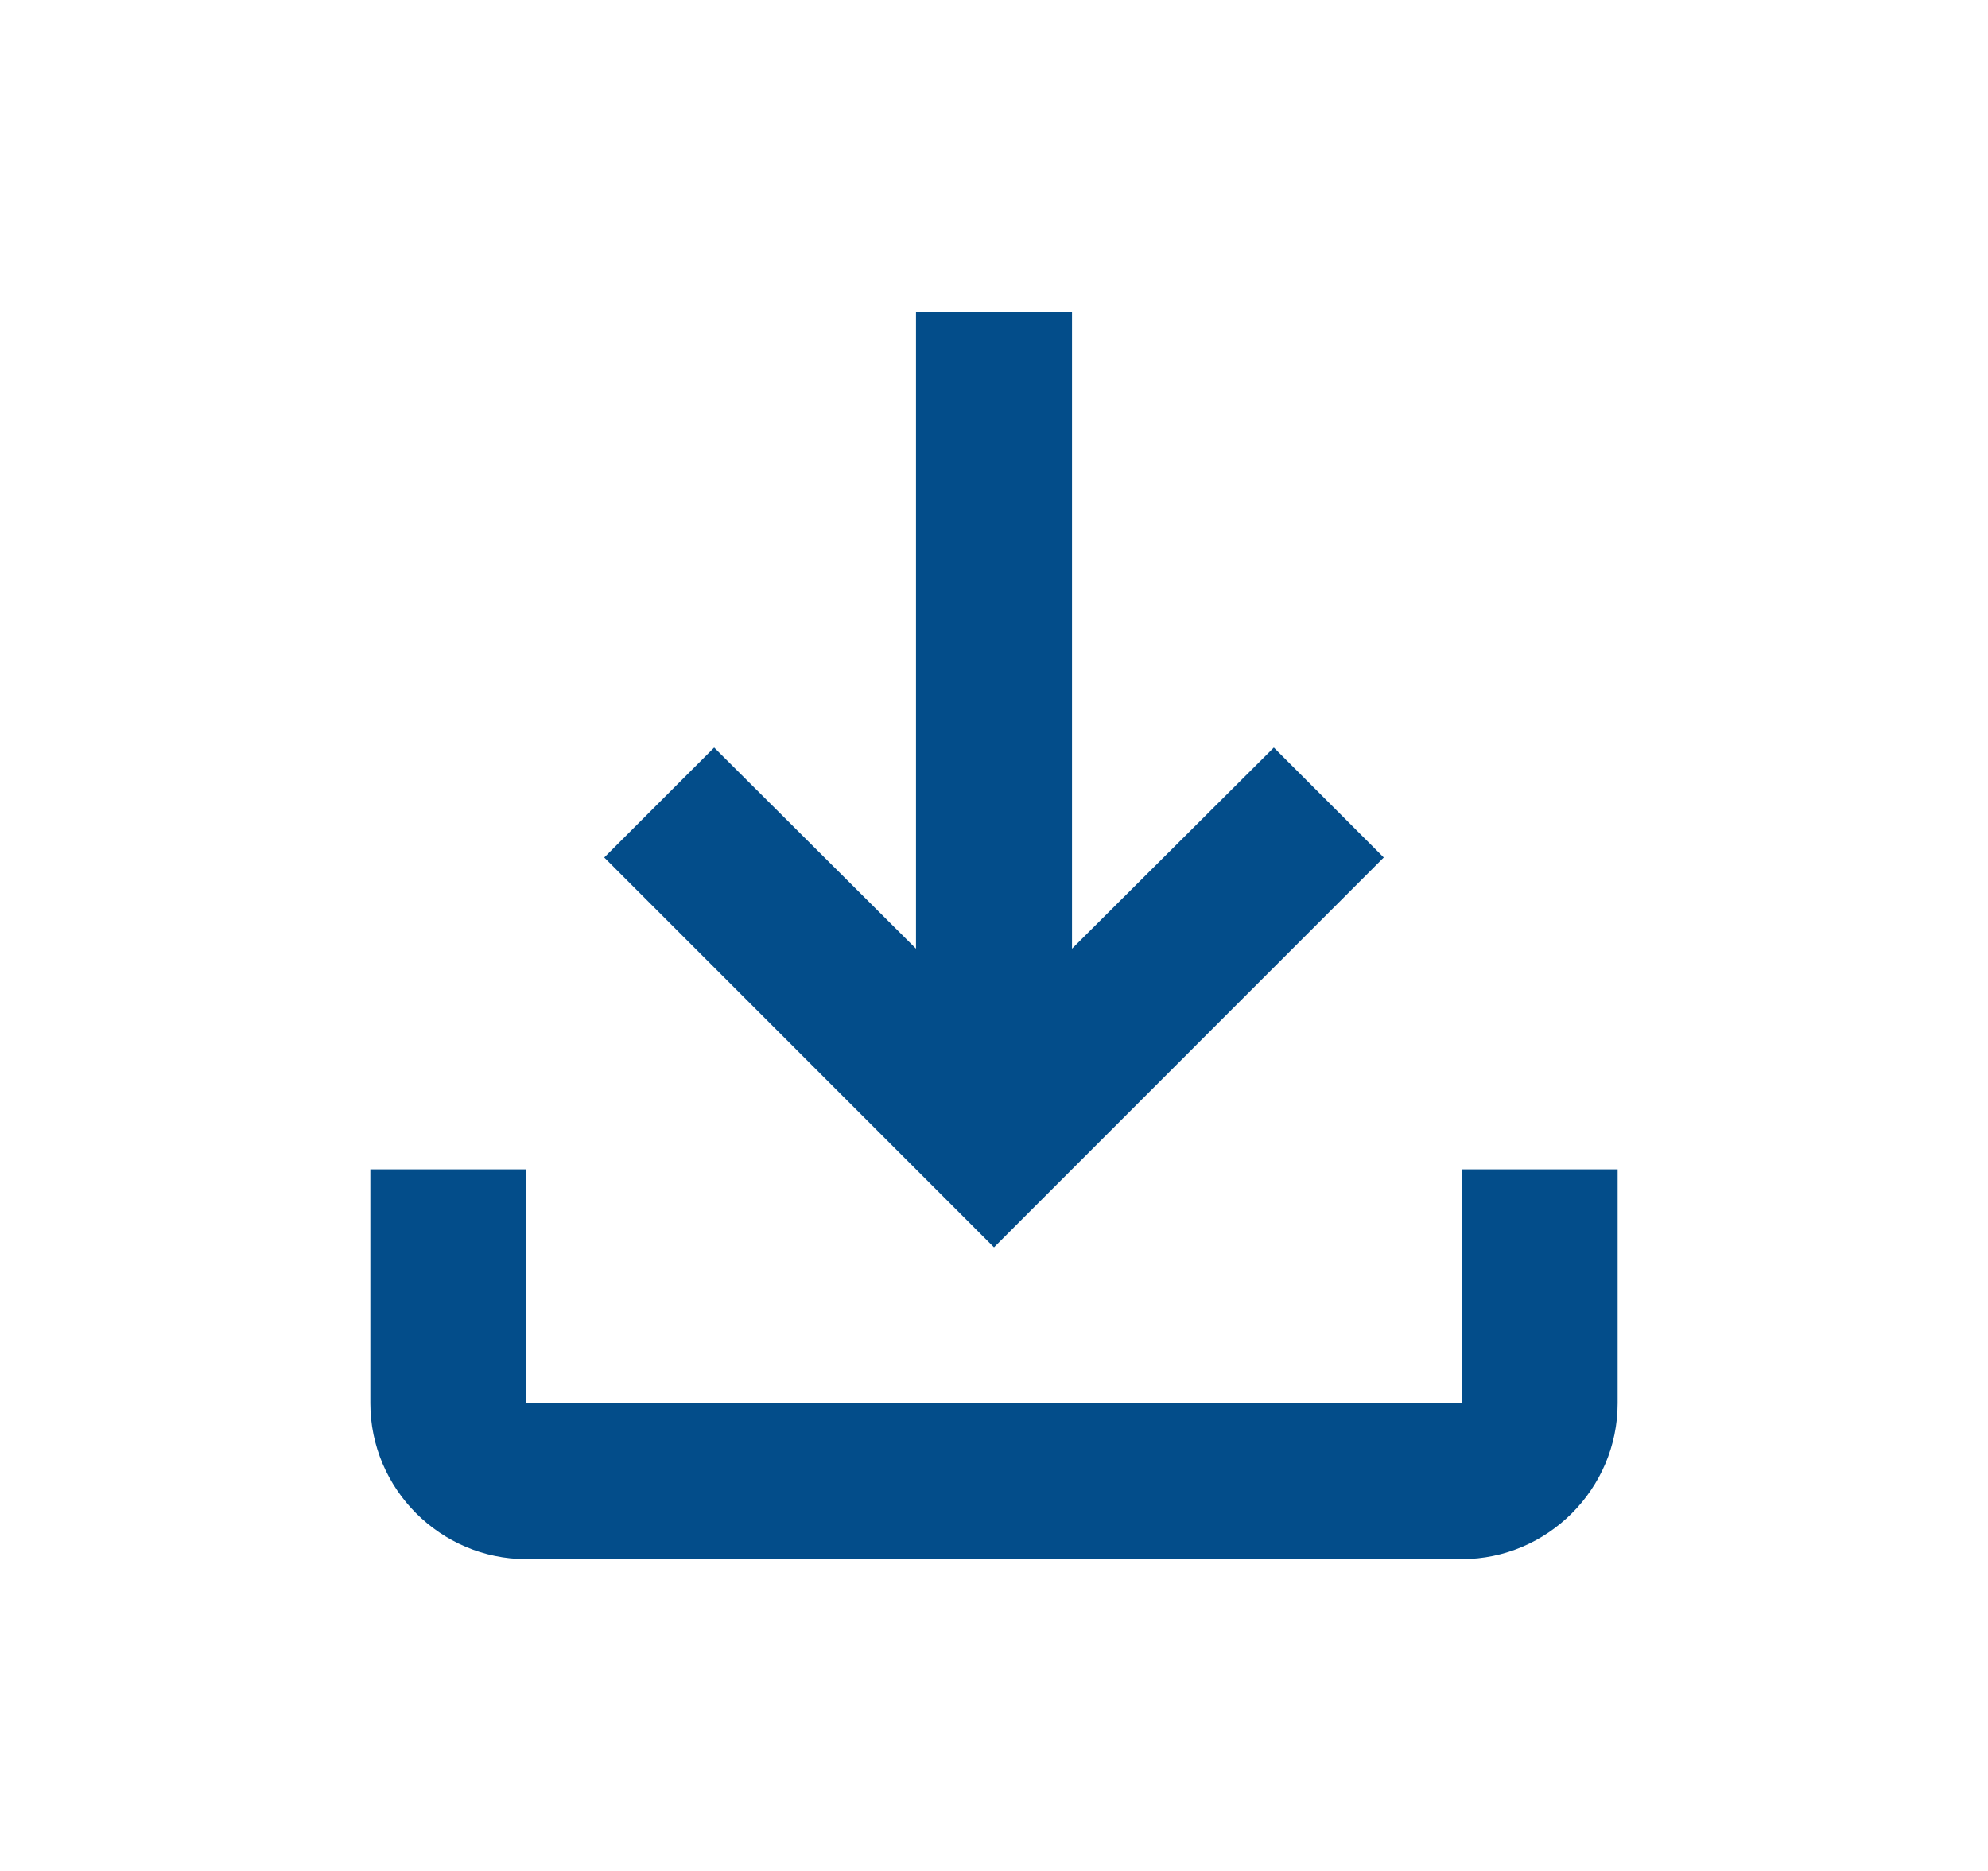 <?xml version="1.0" encoding="UTF-8"?>
<svg xmlns="http://www.w3.org/2000/svg" width="17" height="16" viewBox="0 0 17 16" fill="none">
  <path d="M12.5 10V12H4.5V10H3.167V12C3.167 12.733 3.767 13.333 4.5 13.333H12.5C13.233 13.333 13.833 12.733 13.833 12V10H12.5ZM11.833 7.333L10.893 6.393L9.167 8.113V2.667H7.833V8.113L6.107 6.393L5.167 7.333L8.5 10.667L11.833 7.333Z" fill="#034D8A"></path>
</svg>
